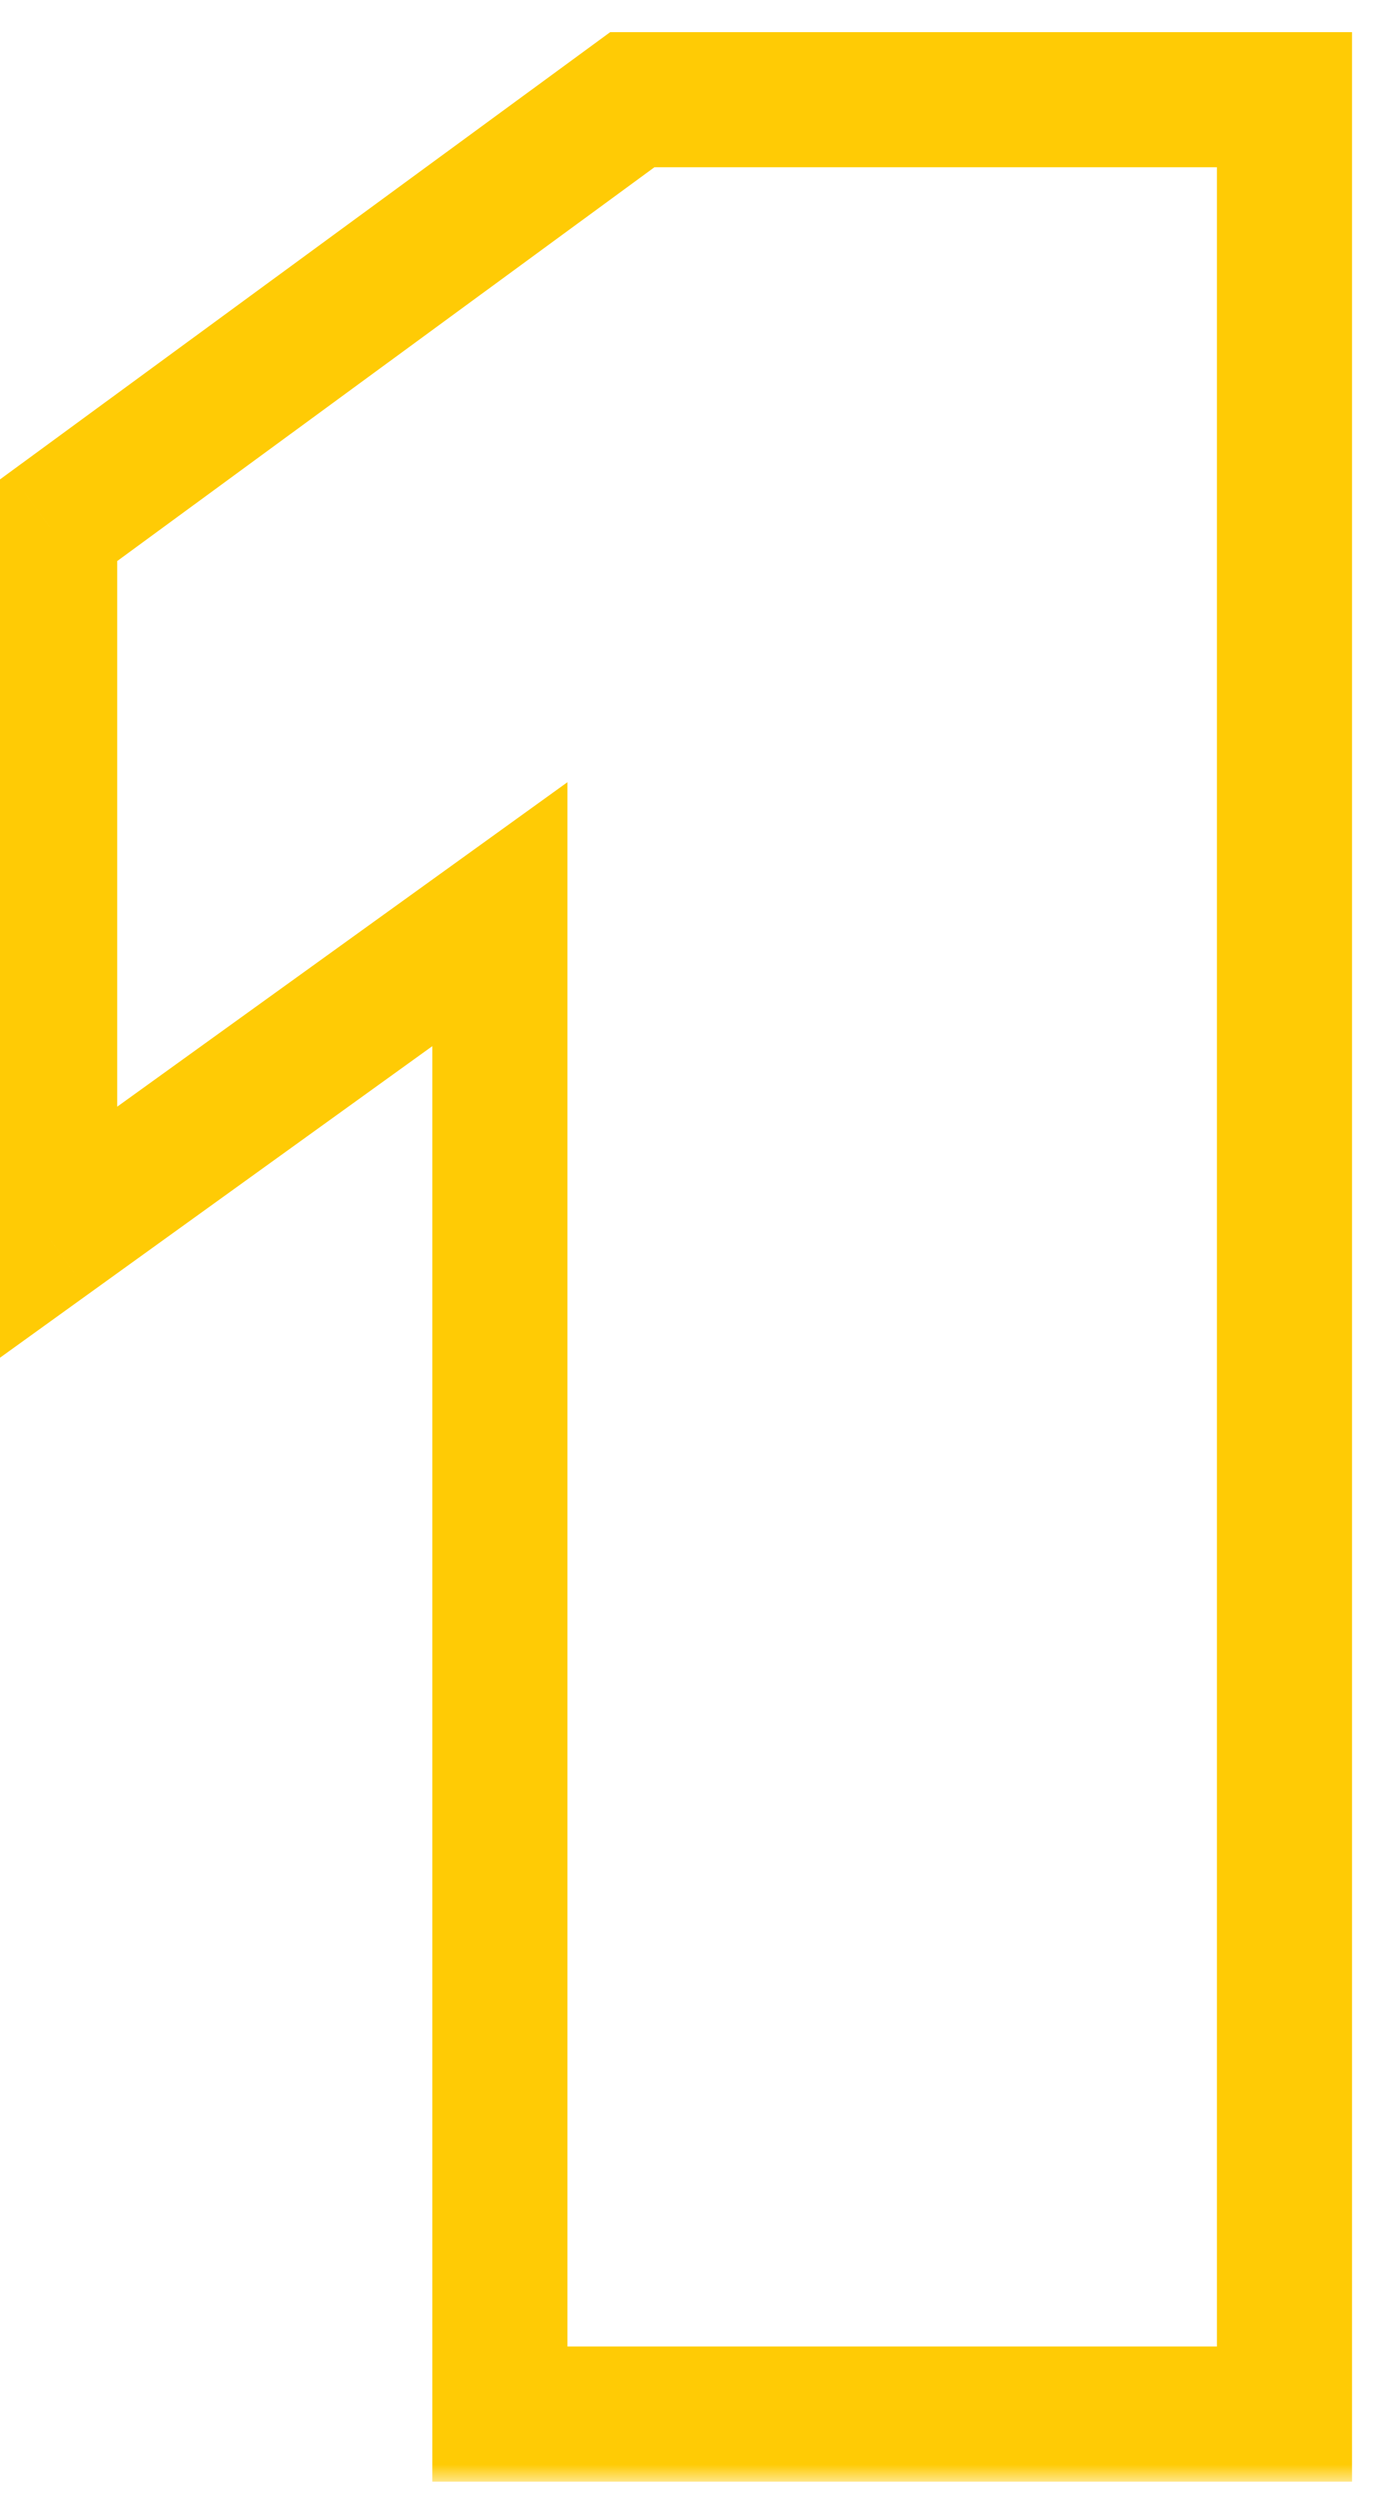 <svg xmlns="http://www.w3.org/2000/svg" width="41" height="74" viewBox="0 0 41 74" fill="none"><mask id="path-1-outside-1_1039_3260" maskUnits="userSpaceOnUse" x="-1" y="0.453" width="42" height="73" fill="black"><rect fill="white" x="-1" y="0.453" width="42" height="73"></rect><path d="M14.798 27.059L1.47 36.663V15.593L18.718 2.951H38.024V71.453H14.798V27.059Z"></path></mask><path d="M14.798 27.059H16.798V23.152L13.629 25.436L14.798 27.059ZM1.47 36.663H-0.53V40.569L2.639 38.285L1.47 36.663ZM1.47 15.593L0.288 13.979L-0.53 14.579V15.593H1.47ZM18.718 2.951V0.951H18.064L17.536 1.338L18.718 2.951ZM38.024 2.951H40.024V0.951H38.024V2.951ZM38.024 71.453V73.453H40.024V71.453H38.024ZM14.798 71.453H12.798V73.453H14.798V71.453ZM13.629 25.436L0.301 35.04L2.639 38.285L15.967 28.681L13.629 25.436ZM3.47 36.663V15.593H-0.53V36.663H3.47ZM2.652 17.206L19.9 4.564L17.536 1.338L0.288 13.979L2.652 17.206ZM18.718 4.951H38.024V0.951H18.718V4.951ZM36.024 2.951V71.453H40.024V2.951H36.024ZM38.024 69.453H14.798V73.453H38.024V69.453ZM16.798 71.453V27.059H12.798V71.453H16.798Z" fill="#FFCB05" mask="url(#path-1-outside-1_1039_3260)"></path></svg>